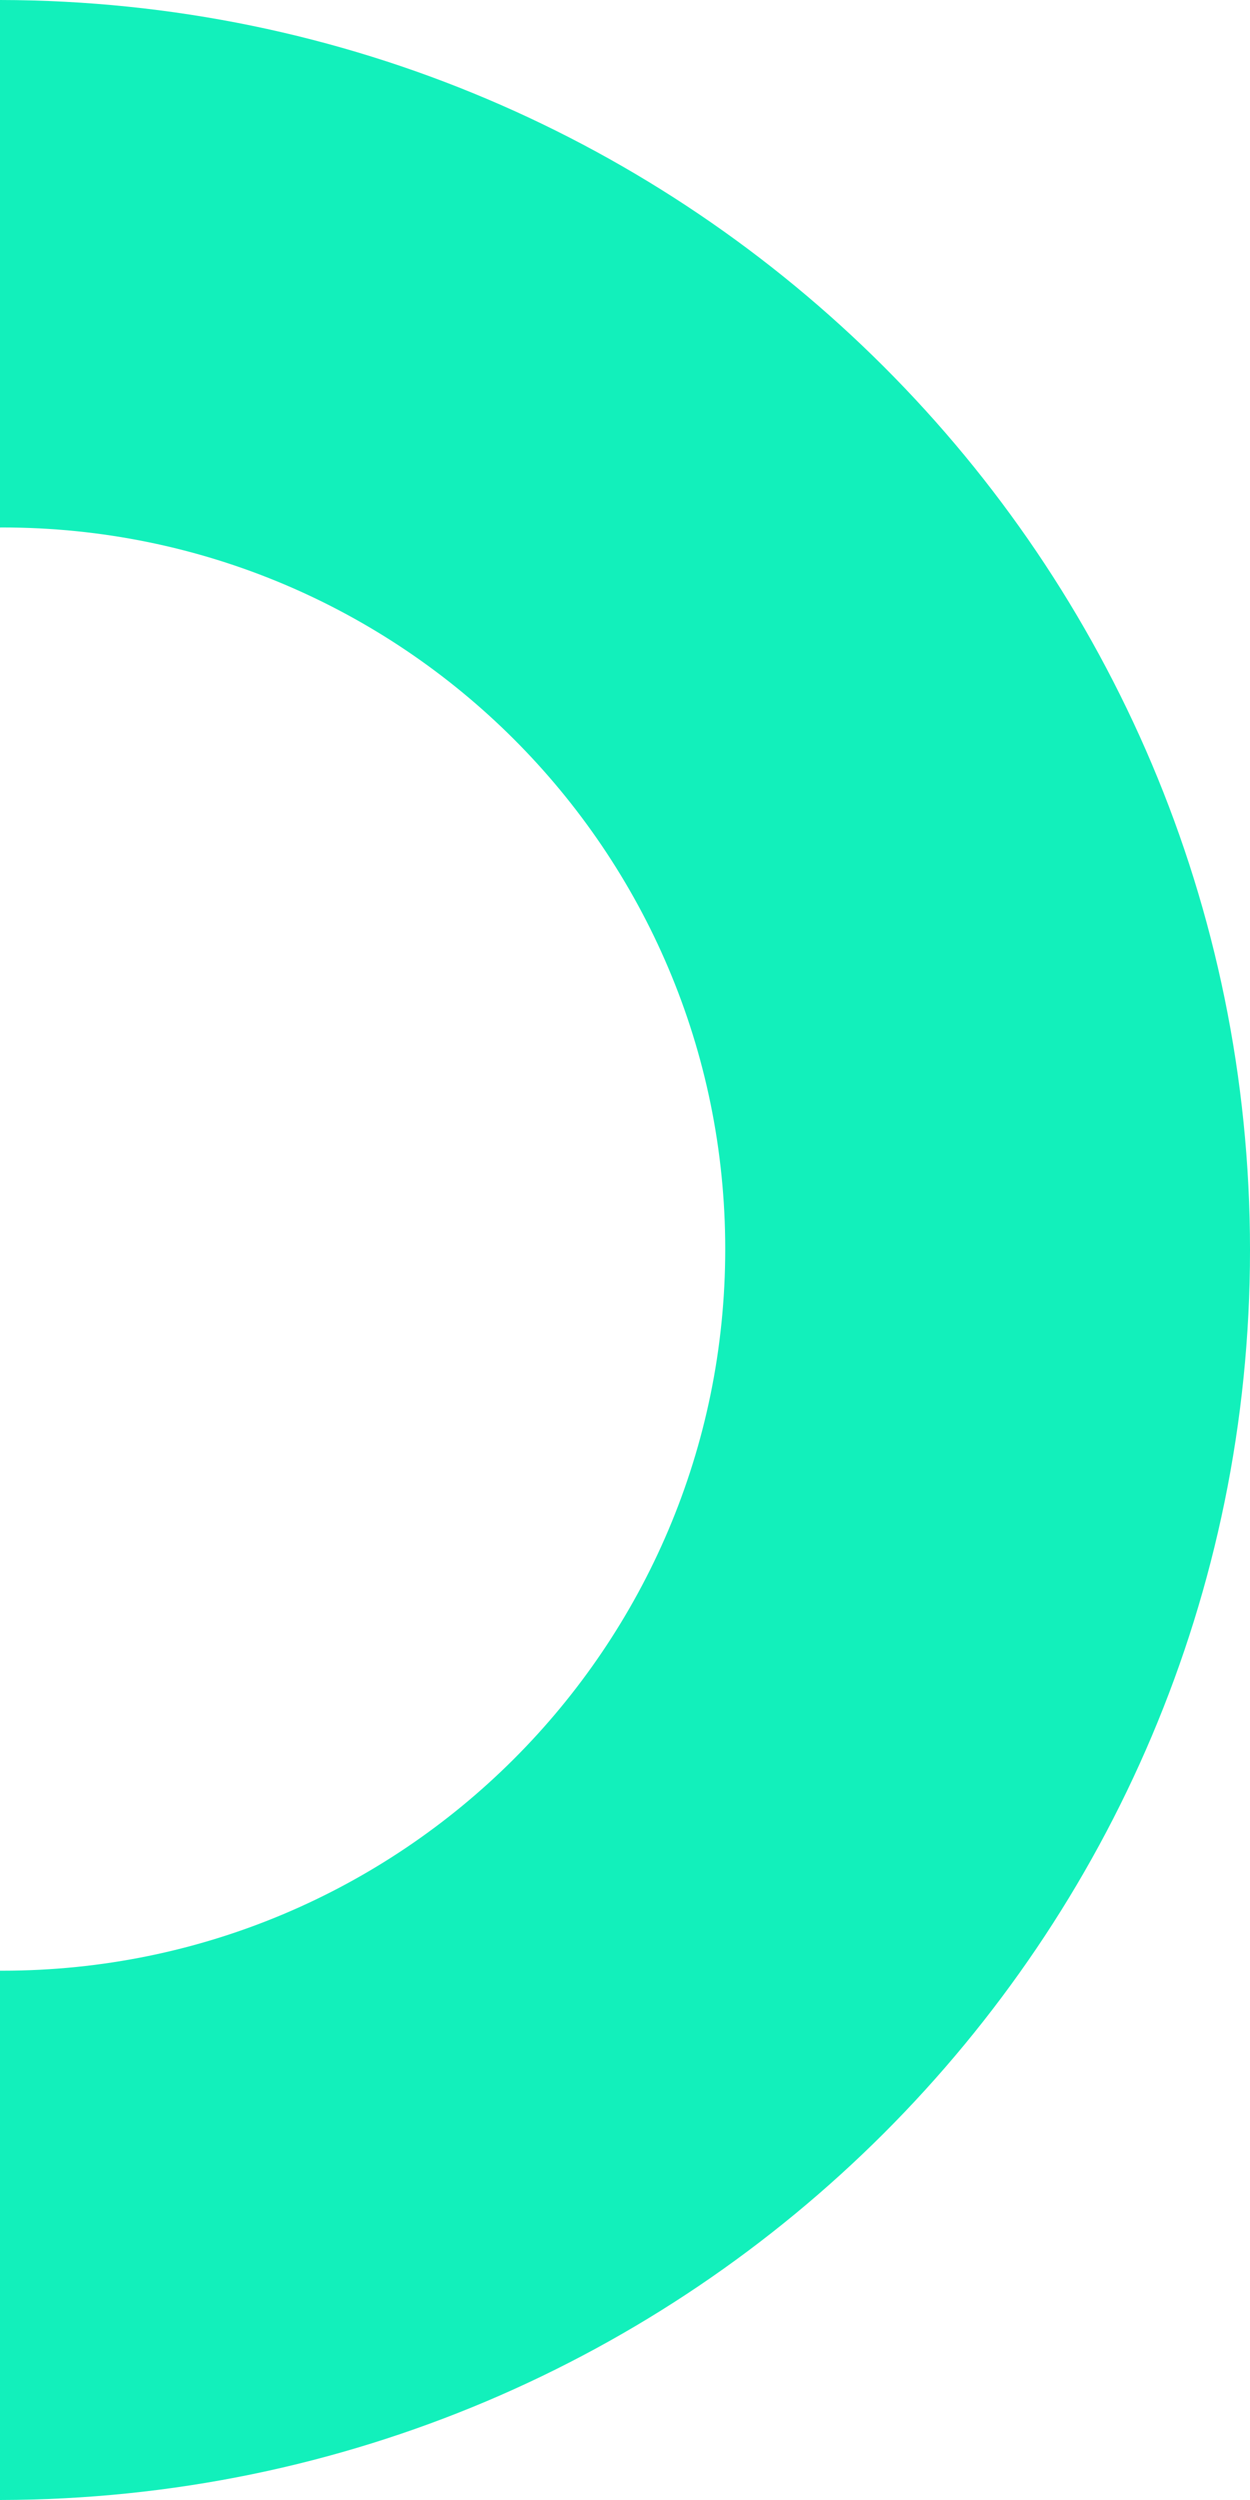 <svg width="32" height="64" viewBox="0 0 32 64" fill="none" xmlns="http://www.w3.org/2000/svg">
<path id="Union" d="M4.85192e-06 64C17.678 63.971 32 49.655 32 32C32 14.345 17.678 0.029 7.63192e-07 0L6.02165e-07 13.504C0.021 13.503 0.041 13.503 0.062 13.503C10.281 13.503 18.566 21.774 18.566 31.977C18.566 42.179 10.281 50.45 0.062 50.45C0.041 50.45 0.021 50.45 5.0135e-06 50.45L4.85192e-06 64Z" fill="#12F0BB"/>
</svg>
